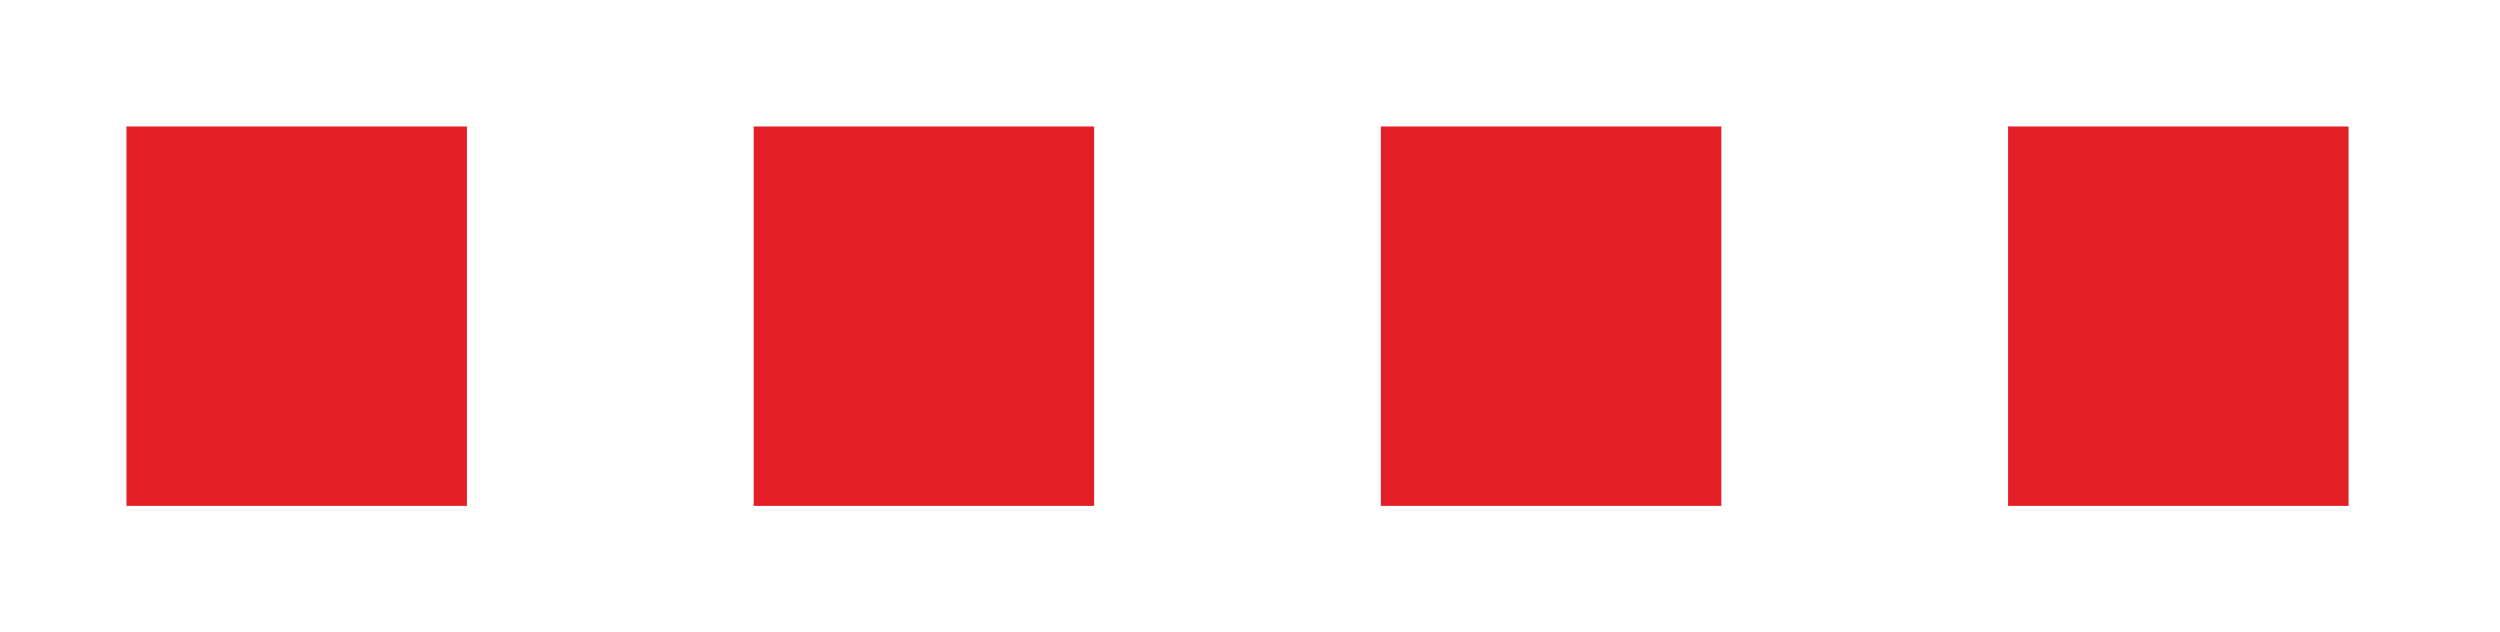<?xml version="1.0" encoding="UTF-8"?>
<svg width="340" height="86" viewBox="0 0 340 86" fill="none" xmlns="http://www.w3.org/2000/svg">
  <path d="M0 0H340V86H0V0Z" fill="none"/>
  <path d="M63.5 17.2H17.2V68.8H63.5V17.2Z" fill="#E31E24"/>
  <path d="M148.8 17.2H102.5V68.8H148.8V17.2Z" fill="#E31E24"/>
  <path d="M234.1 17.2H187.8V68.8H234.1V17.2Z" fill="#E31E24"/>
  <path d="M319.4 17.2H273.1V68.8H319.4V17.2Z" fill="#E31E24"/>
</svg>